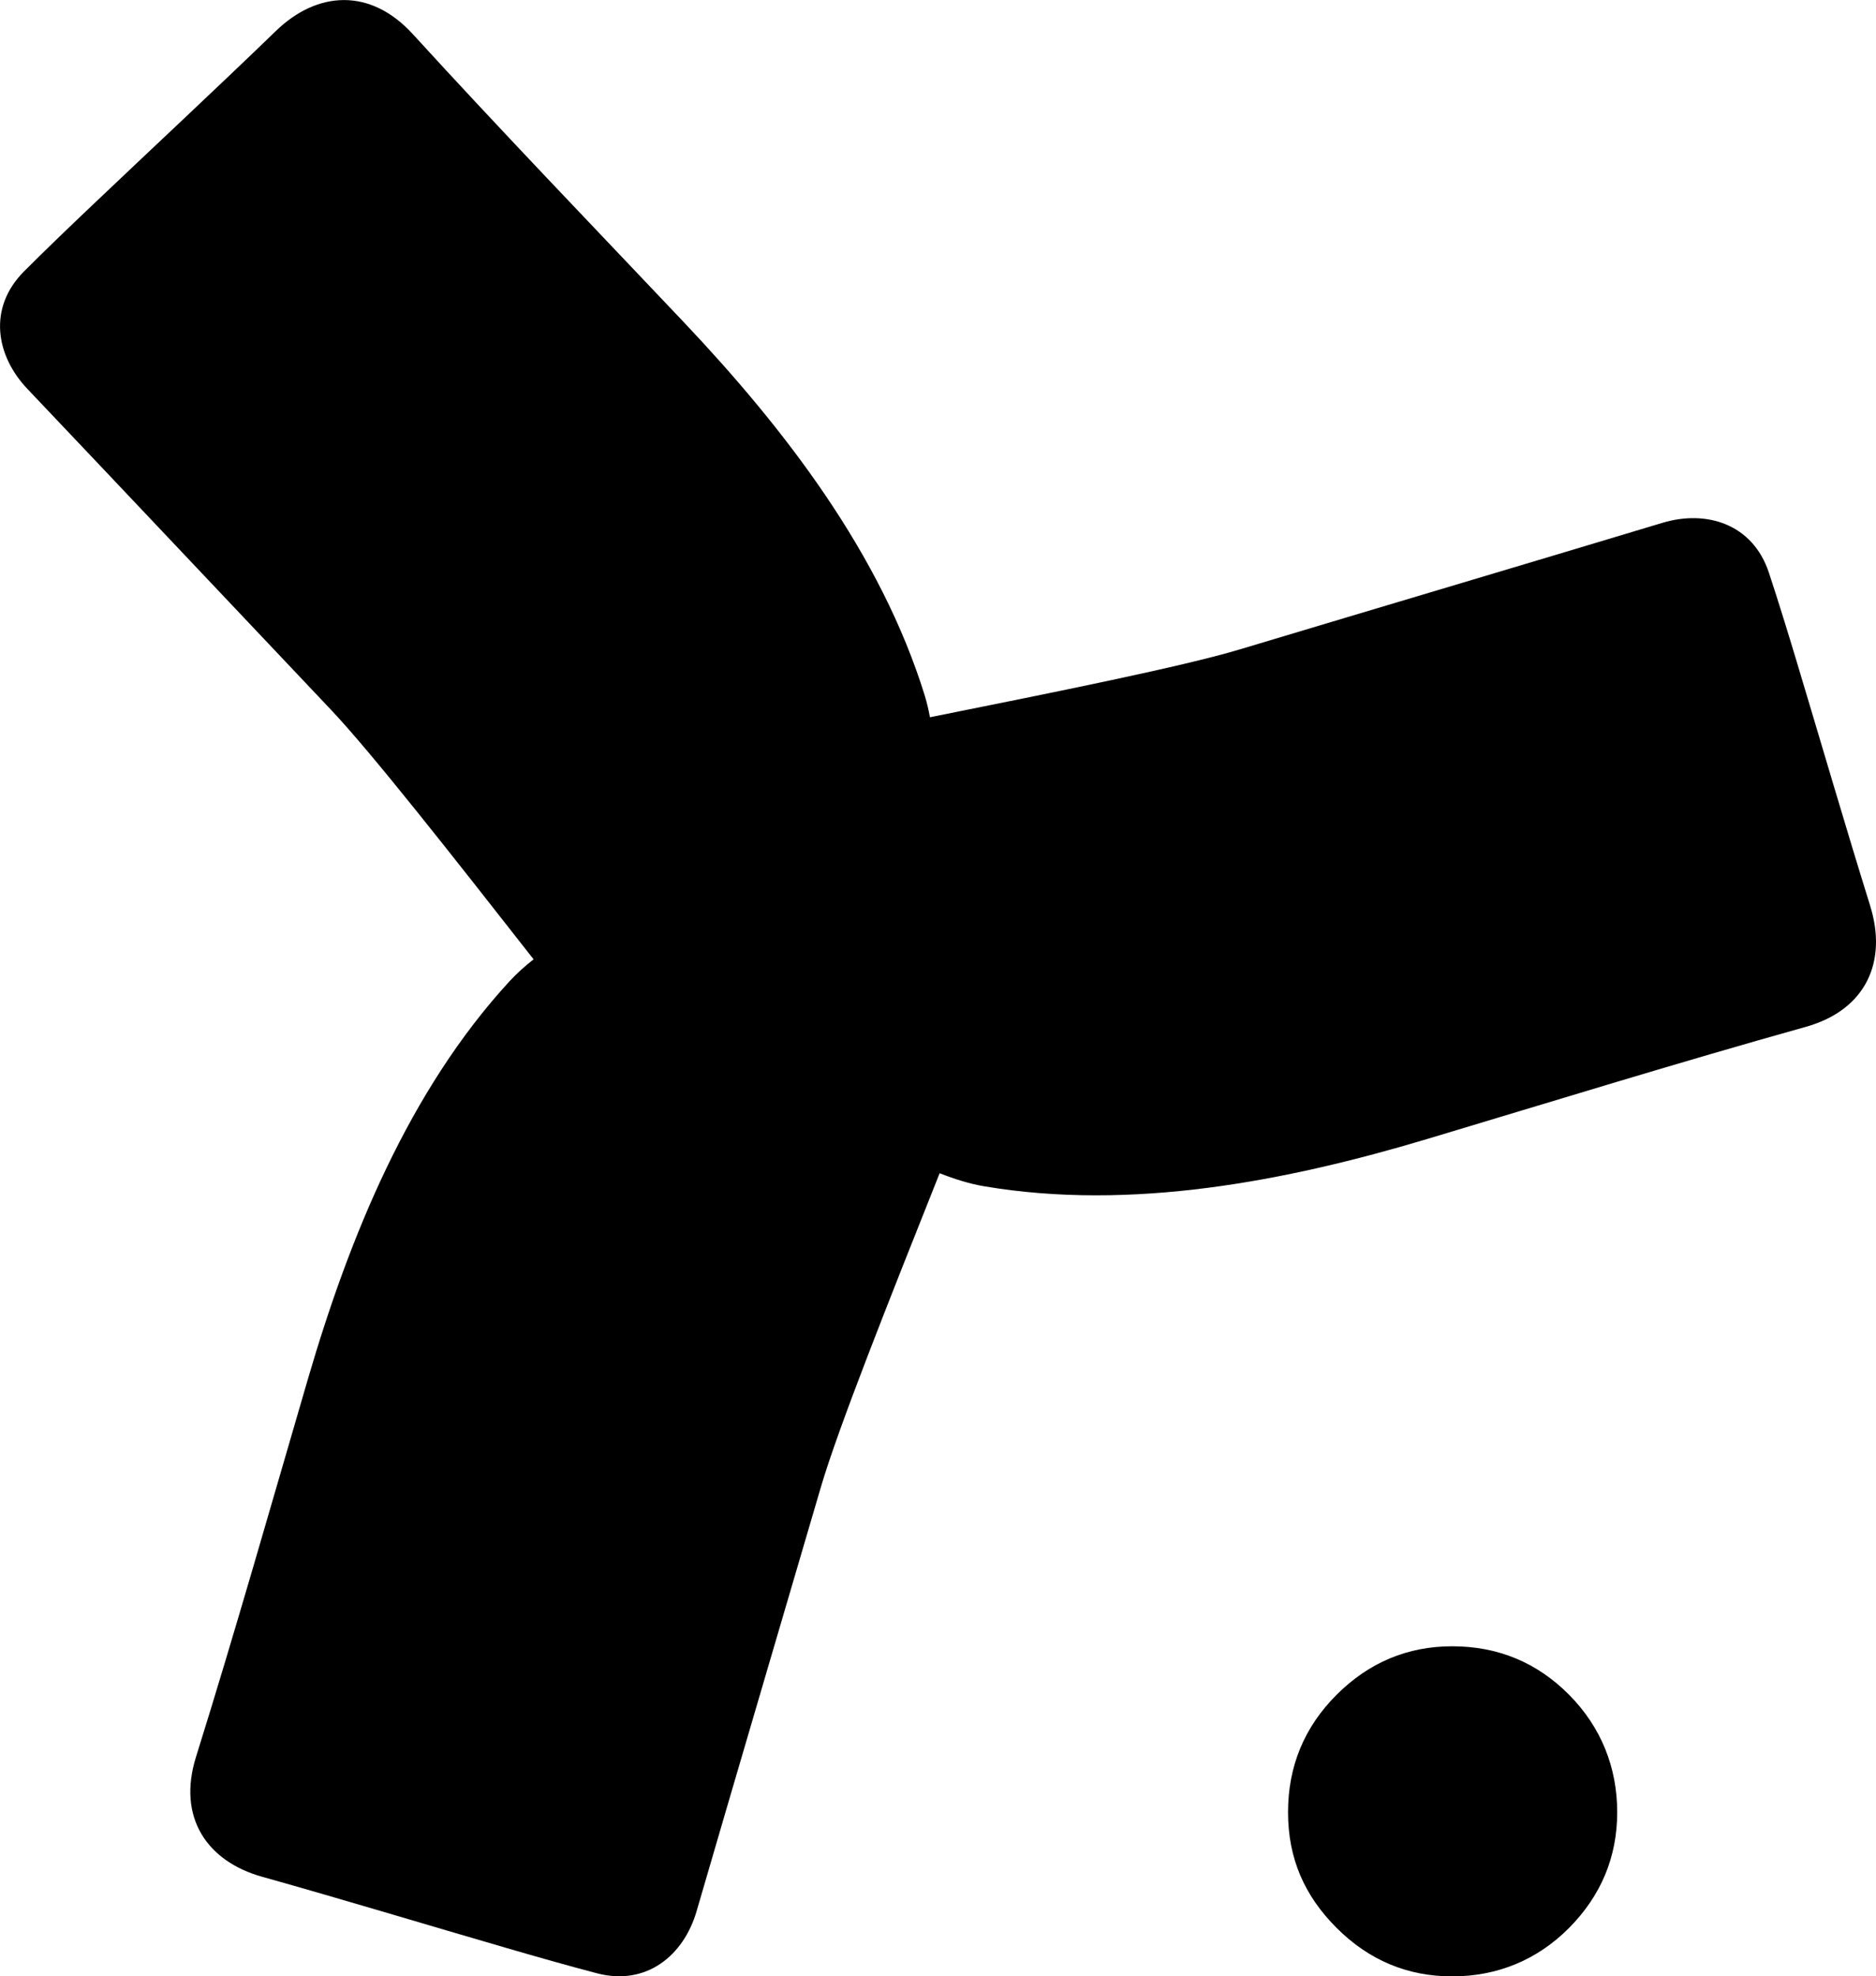 <?xml version="1.0" encoding="UTF-8"?>
<svg id="Capa_2" data-name="Capa 2" xmlns="http://www.w3.org/2000/svg" viewBox="0 0 166.65 175.54">
  <defs>
    <style>
      .cls-1 {
        fill: #000;
        stroke-width: 0px;
      }
    </style>
  </defs>
  <g id="Capa_1-2" data-name="Capa 1">
    <path class="cls-1" d="M129,146.23c-3.97,0-7.4,1.44-10.27,4.31-2.87,2.87-4.31,6.35-4.31,10.43s1.44,7.4,4.31,10.27c2.87,2.87,6.29,4.31,10.27,4.31s7.54-1.44,10.39-4.31c2.84-2.87,4.27-6.3,4.27-10.27s-1.42-7.55-4.27-10.43c-2.85-2.87-6.31-4.31-10.39-4.31Z"/>
    <path class="cls-1" d="M166.14,80.48c-2.25-7.22-4.36-14.49-6.54-21.73-.79-2.63-1.6-5.26-2.46-7.87-1.44-4.37-5.58-5.61-9.46-4.44-12.51,3.77-25.03,7.48-37.54,11.24-5.02,1.51-16.17,3.75-27.53,6.03-.12-.66-.27-1.29-.45-1.89-3.91-12.66-12.48-23.76-21.46-33.25-8.04-8.49-16.15-16.91-24.03-25.54-3.79-4.15-8.5-3.82-12.15-.29-5.44,5.26-10.98,10.41-16.46,15.62-1.99,1.89-3.98,3.8-5.92,5.74-3.25,3.26-2.5,7.5.29,10.44,8.99,9.47,17.95,18.98,26.93,28.46,3.65,3.85,10.8,12.97,18.04,22.21-.79.62-1.5,1.26-2.12,1.93-8.97,9.75-14.24,22.75-17.91,35.29-3.28,11.22-6.47,22.47-9.96,33.63-1.68,5.37.98,9.27,5.87,10.64,7.28,2.04,14.52,4.24,21.79,6.35,2.64.77,5.28,1.52,7.94,2.22,4.45,1.17,7.74-1.62,8.87-5.51,3.65-12.54,7.35-25.07,11.02-37.6,1.54-5.28,6.07-16.65,10.57-27.95,1.37.54,2.7.95,3.96,1.16,13.06,2.21,26.83-.45,39.35-4.2,11.2-3.36,22.37-6.81,33.63-9.96,5.42-1.52,7.24-5.87,5.73-10.72Z"/>
  </g>
</svg>